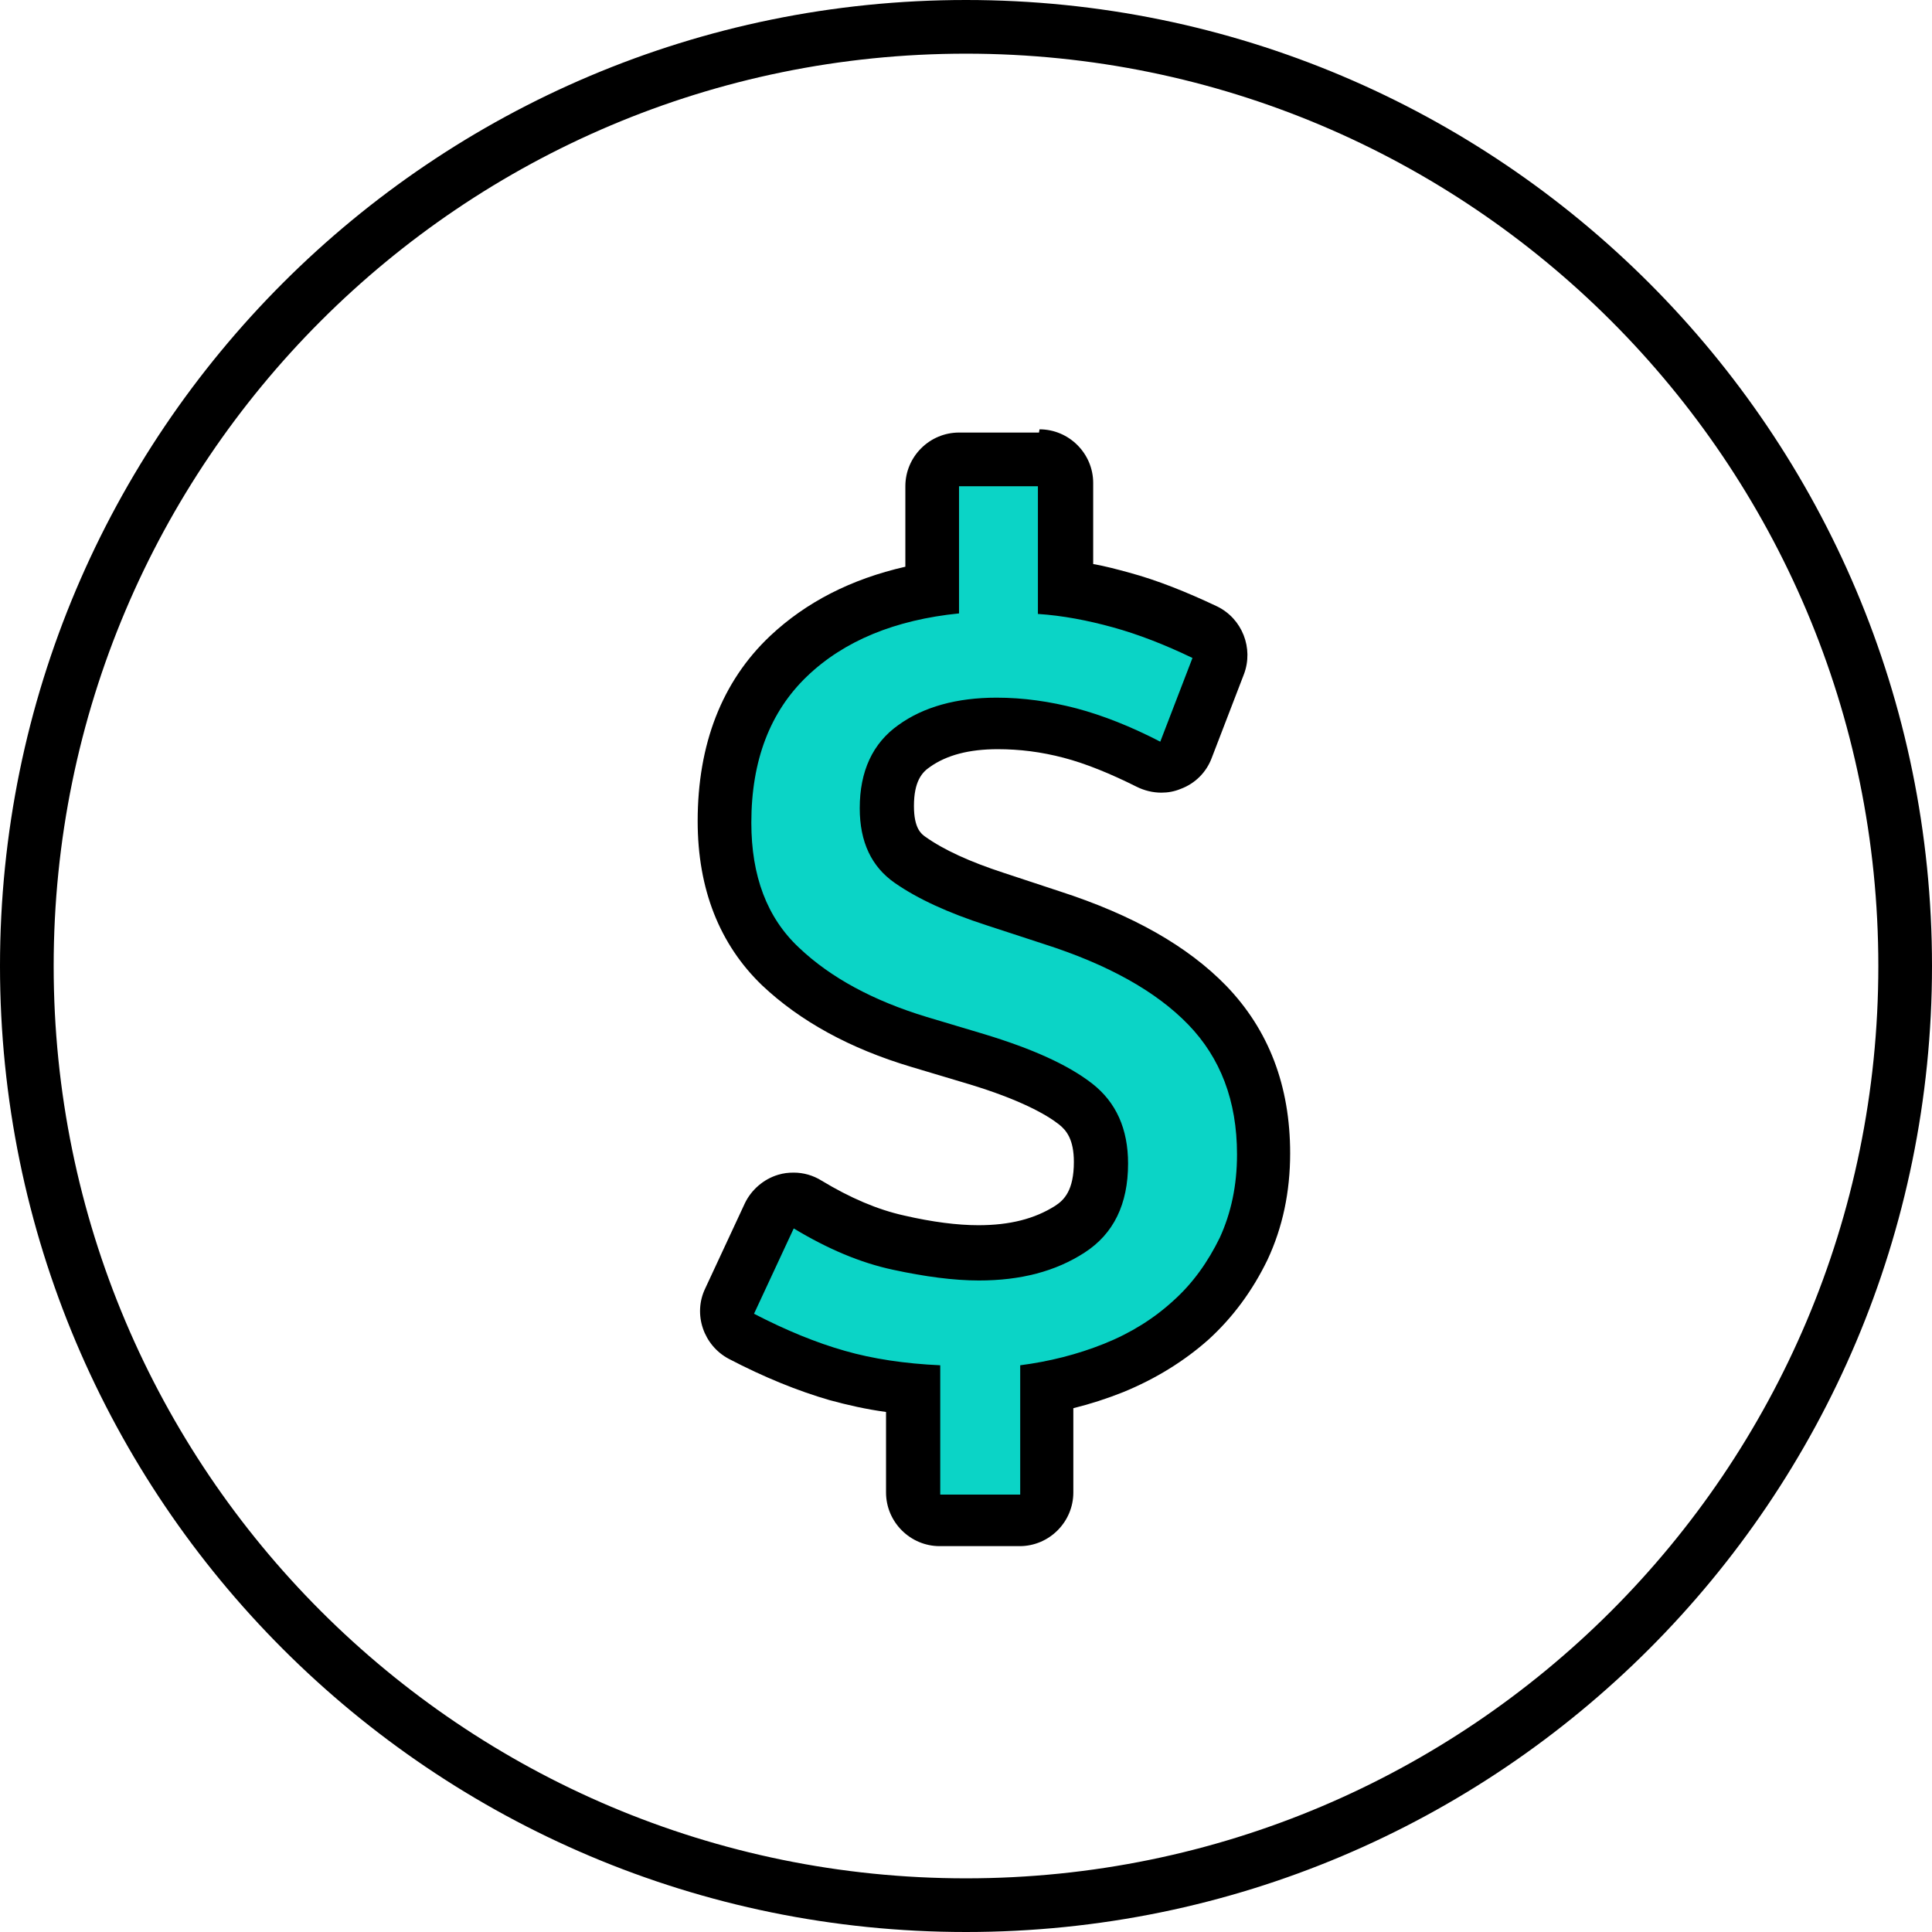 <svg xmlns="http://www.w3.org/2000/svg" width="36" height="36" viewBox="0 0 36 36" fill="none">
  <path fill-rule="evenodd" clip-rule="evenodd" d="M18 35C27.389 35 35 27.389 35 18C35 8.611 27.389 1 18 1C8.611 1 1 8.611 1 18C1 27.389 8.611 35 18 35ZM18 36C27.941 36 36 27.941 36 18C36 8.059 27.941 0 18 0C8.059 0 0 8.059 0 18C0 27.941 8.059 36 18 36Z" fill="black"/>
  <path d="M17.5 28.33C17.22 28.33 17 28.11 17 27.83V25.89C16.49 25.84 16.01 25.76 15.58 25.63C15.02 25.47 14.42 25.22 13.79 24.9C13.55 24.78 13.46 24.49 13.57 24.25L14.32 22.66C14.38 22.53 14.49 22.43 14.63 22.39C14.68 22.38 14.73 22.37 14.77 22.37C14.86 22.37 14.95 22.39 15.03 22.44C15.61 22.79 16.18 23.03 16.72 23.15C17.29 23.27 17.79 23.34 18.21 23.34C18.89 23.34 19.45 23.2 19.91 22.9C20.3 22.65 20.49 22.25 20.49 21.66C20.49 21.17 20.33 20.82 20.01 20.57C19.62 20.27 19 19.99 18.17 19.74L17.1 19.42C16.04 19.1 15.17 18.63 14.52 18.02C13.82 17.36 13.47 16.45 13.47 15.32C13.47 14.03 13.87 12.99 14.67 12.23C15.35 11.58 16.25 11.16 17.34 10.99V9.06C17.34 8.78 17.56 8.56 17.84 8.56H19.33C19.61 8.56 19.83 8.78 19.83 9.06V10.99C20.18 11.04 20.52 11.11 20.87 11.21C21.36 11.35 21.89 11.55 22.43 11.81C22.66 11.92 22.77 12.2 22.68 12.44L22.08 14C22.03 14.13 21.92 14.24 21.79 14.29C21.73 14.31 21.67 14.32 21.61 14.32C21.53 14.32 21.45 14.3 21.38 14.26C20.87 14 20.38 13.8 19.92 13.68C19.46 13.56 19.02 13.5 18.56 13.5C17.93 13.5 17.4 13.64 17.02 13.92C16.67 14.17 16.51 14.53 16.51 15.06C16.51 15.67 16.76 15.91 16.94 16.04C17.33 16.31 17.86 16.55 18.52 16.77L19.59 17.12C20.87 17.53 21.82 18.06 22.48 18.75C23.18 19.46 23.53 20.39 23.53 21.52C23.53 22.16 23.41 22.76 23.16 23.28C22.91 23.8 22.58 24.25 22.18 24.61C21.78 24.98 21.29 25.28 20.74 25.5C20.34 25.66 19.92 25.78 19.49 25.86V27.84C19.49 28.12 19.27 28.34 18.99 28.34H17.5V28.33Z" fill="#0BD4C6"/>
  <path d="M19.34 9.06V11.44C19.8 11.47 20.27 11.56 20.74 11.69C21.21 11.82 21.7 12.01 22.22 12.26L21.62 13.82C21.08 13.54 20.55 13.33 20.06 13.2C19.56 13.07 19.07 13 18.57 13C17.83 13 17.21 13.17 16.74 13.51C16.26 13.85 16.02 14.37 16.02 15.06C16.02 15.69 16.24 16.15 16.67 16.45C17.1 16.75 17.67 17.01 18.38 17.24L19.45 17.59C20.64 17.97 21.54 18.47 22.14 19.09C22.74 19.71 23.05 20.51 23.05 21.51C23.05 22.09 22.94 22.6 22.73 23.06C22.51 23.51 22.23 23.91 21.86 24.24C21.5 24.57 21.07 24.84 20.57 25.04C20.07 25.24 19.55 25.37 19.01 25.44V27.85H17.52V25.44C16.86 25.41 16.26 25.32 15.74 25.17C15.21 25.02 14.65 24.79 14.05 24.48L14.79 22.89C15.42 23.27 16.03 23.53 16.64 23.66C17.24 23.79 17.78 23.86 18.24 23.86C19.02 23.86 19.67 23.69 20.21 23.34C20.75 22.99 21.02 22.44 21.02 21.68C21.02 21.04 20.8 20.54 20.35 20.19C19.9 19.84 19.23 19.54 18.34 19.27L17.27 18.95C16.28 18.65 15.48 18.22 14.89 17.66C14.29 17.1 14 16.32 14 15.33C14 14.17 14.35 13.26 15.04 12.6C15.73 11.94 16.68 11.55 17.87 11.43V9.06H19.36M19.36 8.06H17.87C17.32 8.06 16.87 8.51 16.87 9.06V10.56C15.86 10.79 15.02 11.22 14.35 11.85C13.45 12.7 13 13.87 13 15.3C13 16.57 13.41 17.6 14.2 18.36C14.91 19.03 15.84 19.54 16.98 19.88L18.05 20.2C19.01 20.49 19.5 20.77 19.73 20.95C19.87 21.06 20.01 21.23 20.01 21.65C20.01 22.18 19.83 22.36 19.66 22.47C19.28 22.71 18.82 22.83 18.23 22.83C17.84 22.83 17.37 22.77 16.85 22.65C16.35 22.54 15.84 22.32 15.31 22C15.15 21.9 14.97 21.85 14.79 21.85C14.69 21.85 14.6 21.86 14.5 21.89C14.23 21.97 14 22.17 13.88 22.42L13.14 24.01C12.91 24.49 13.11 25.07 13.58 25.32C14.23 25.66 14.87 25.92 15.46 26.09C15.79 26.18 16.14 26.26 16.51 26.31V27.81C16.51 28.36 16.96 28.81 17.51 28.81H19C19.55 28.81 20 28.36 20 27.81V26.24C20.32 26.16 20.63 26.06 20.93 25.94C21.54 25.69 22.07 25.36 22.52 24.96C22.97 24.55 23.34 24.05 23.62 23.47C23.9 22.87 24.04 22.21 24.04 21.49C24.04 20.23 23.64 19.19 22.85 18.37C22.13 17.63 21.11 17.05 19.75 16.61L18.69 16.26C18.08 16.06 17.59 15.84 17.24 15.59C17.17 15.54 17.03 15.44 17.03 15.02C17.03 14.56 17.18 14.39 17.33 14.29C17.64 14.07 18.06 13.96 18.59 13.96C19 13.96 19.4 14.01 19.82 14.12C20.24 14.23 20.7 14.42 21.18 14.66C21.32 14.73 21.48 14.77 21.64 14.77C21.76 14.77 21.88 14.75 22 14.7C22.27 14.6 22.48 14.39 22.58 14.12L23.18 12.56C23.36 12.08 23.15 11.53 22.68 11.3C22.11 11.03 21.56 10.81 21.04 10.67C20.82 10.61 20.6 10.55 20.37 10.51V9C20.37 8.45 19.92 8 19.37 8L19.36 8.06Z" fill="black"/>
</svg>